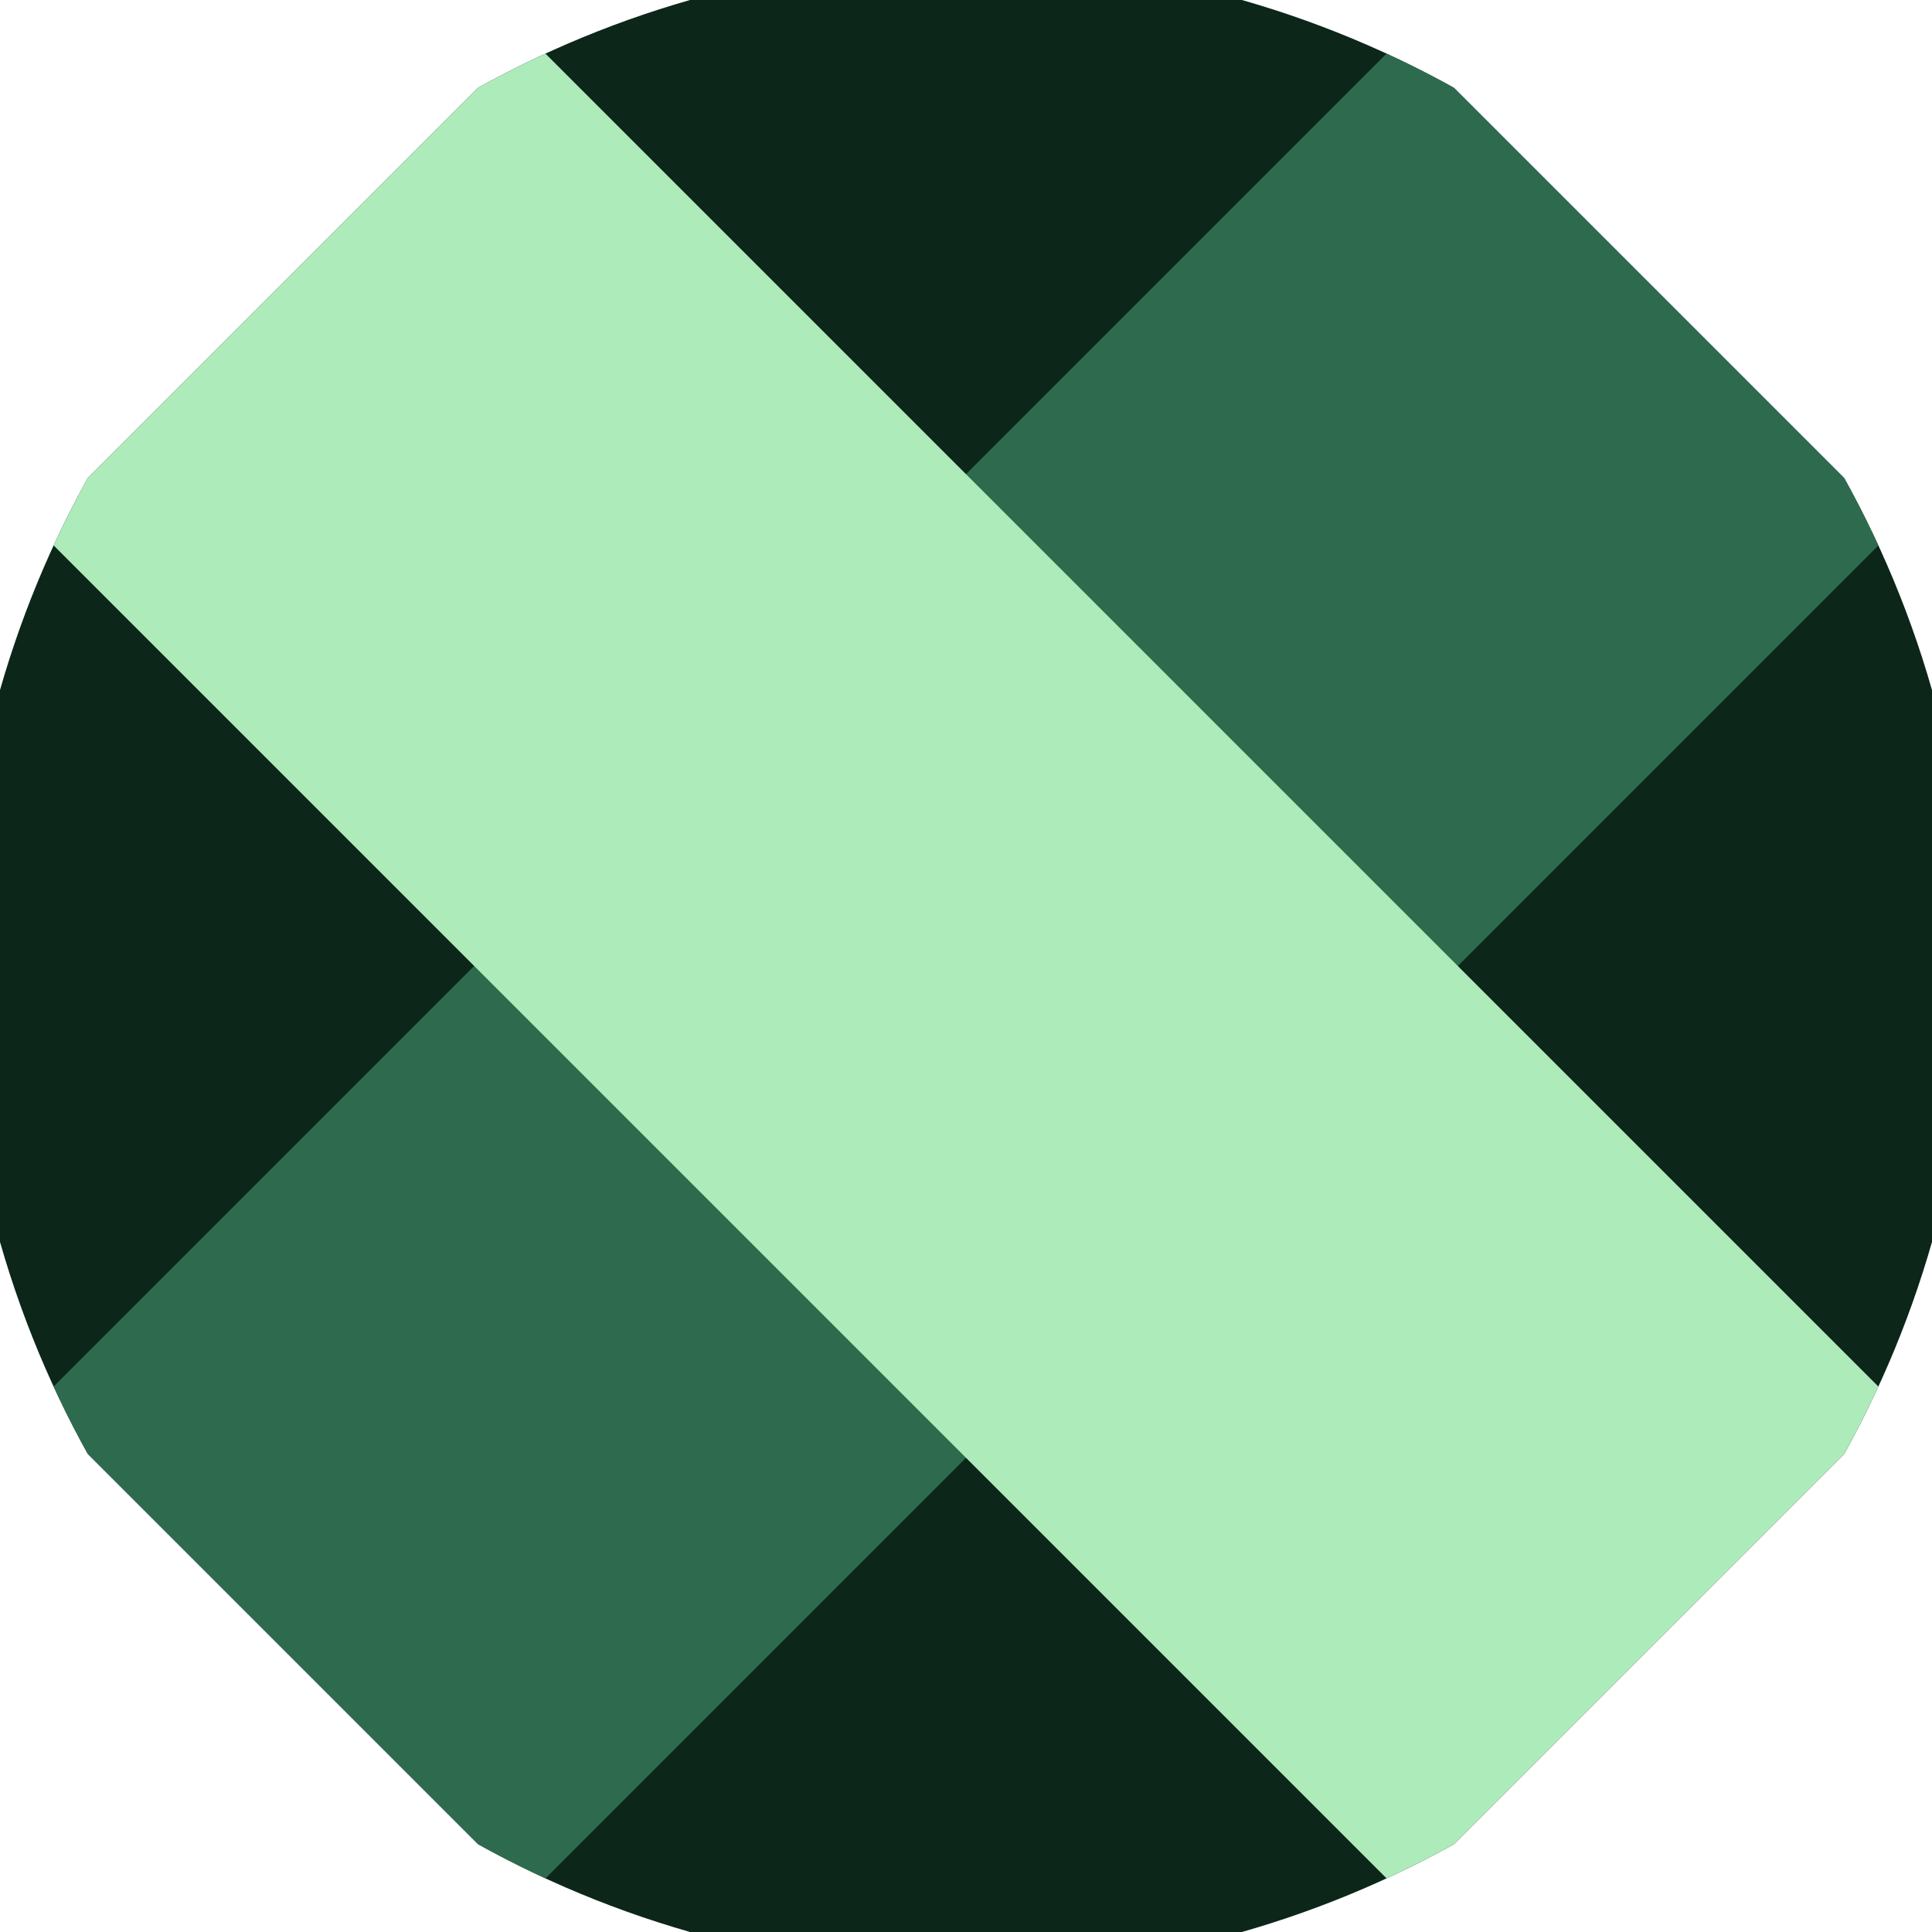 <svg xmlns="http://www.w3.org/2000/svg" width="128" height="128" viewBox="0 0 100 100" shape-rendering="geometricPrecision">
                            <defs>
                                <clipPath id="clip">
                                    <circle cx="50" cy="50" r="52" />
                                    <!--<rect x="0" y="0" width="100" height="100"/>-->
                                </clipPath>
                            </defs>
                            <g transform="rotate(45 50 50)">
                            <rect x="0" y="0" width="100" height="100" fill="#0d261a" clip-path="url(#clip)"/><path d="M 32 0 H 68 V 100 H 32 Z" fill="#2e6b4e" clip-path="url(#clip)"/><path d="M 0 32 H 100 V 68 H 0 Z" fill="#adebba" clip-path="url(#clip)"/></g></svg>